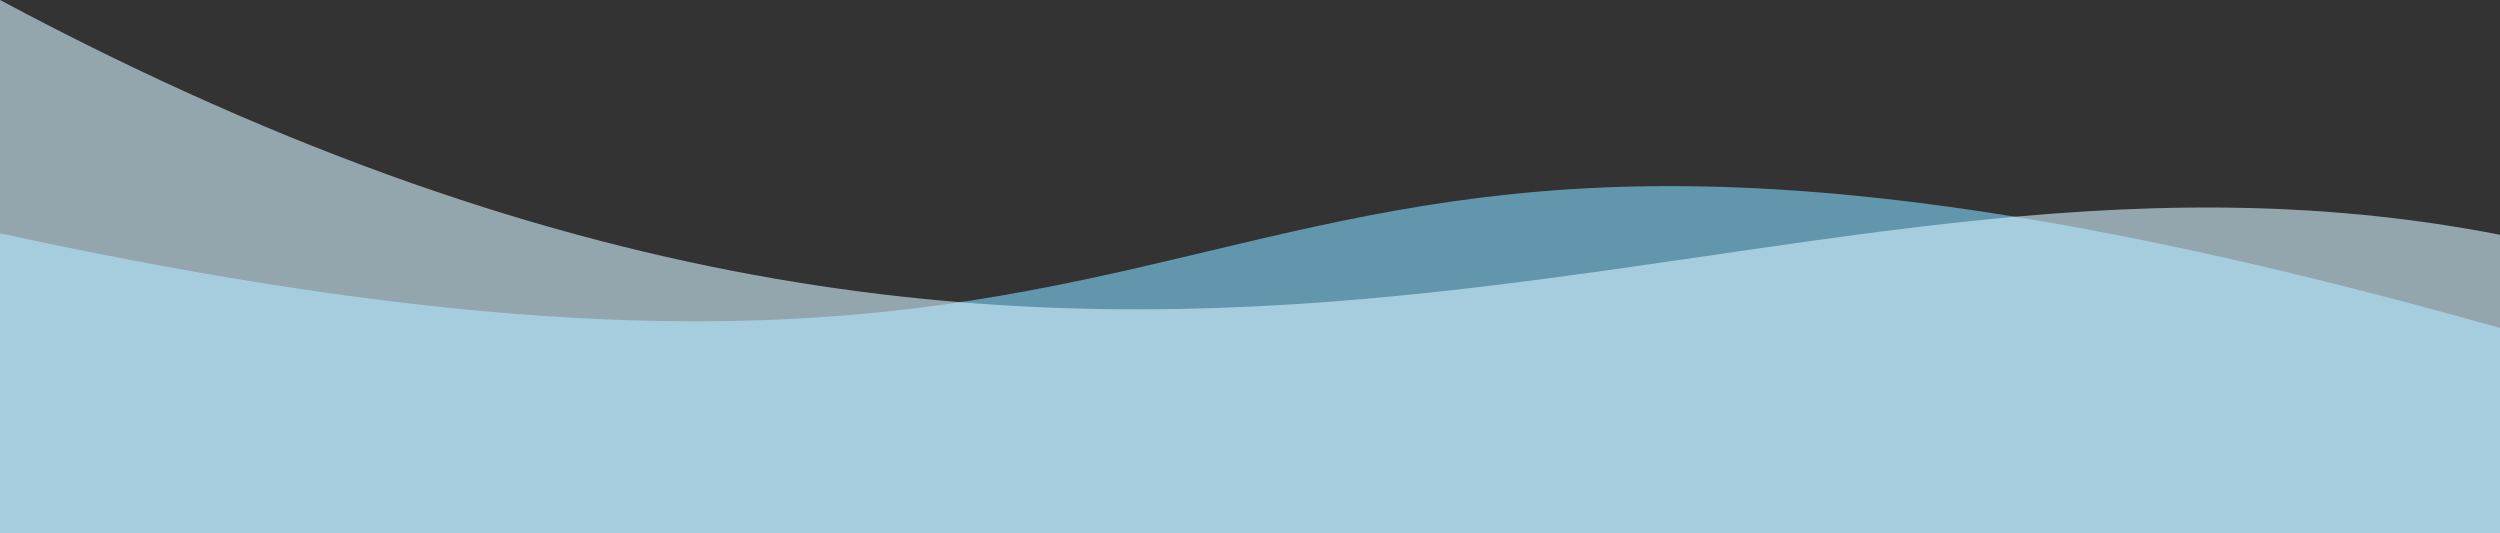 <svg width="375" height="80" viewBox="0 0 375 80" fill="none" xmlns="http://www.w3.org/2000/svg">
<rect x="0" y="0" width="375" height="80" fill="#333333" stroke="none"/>
<g clip-path="url(#clip0)">
<path opacity="0.6" d="M0 34.997C209.375 80.448 161.5 -11 375 49.196V1213.5C375 1213.5 303.385 1155.59 187.37 1190.55C71.354 1225.5 0 1195.5 0 1195.5V34.997Z" fill="#81D9FF"/>
<path opacity="0.6" d="M0 0C175 93.523 260.807 12.913 375 35.218V1215.5C375 1215.5 319.5 1177 194 1230C68.5 1283 0 1215.5 0 1215.5V0Z" fill="#D3F2FF"/>
</g>
<defs>
<clipPath id="clip0">
<rect width="375" height="80" fill="white"/>
</clipPath>
</defs>
</svg>
